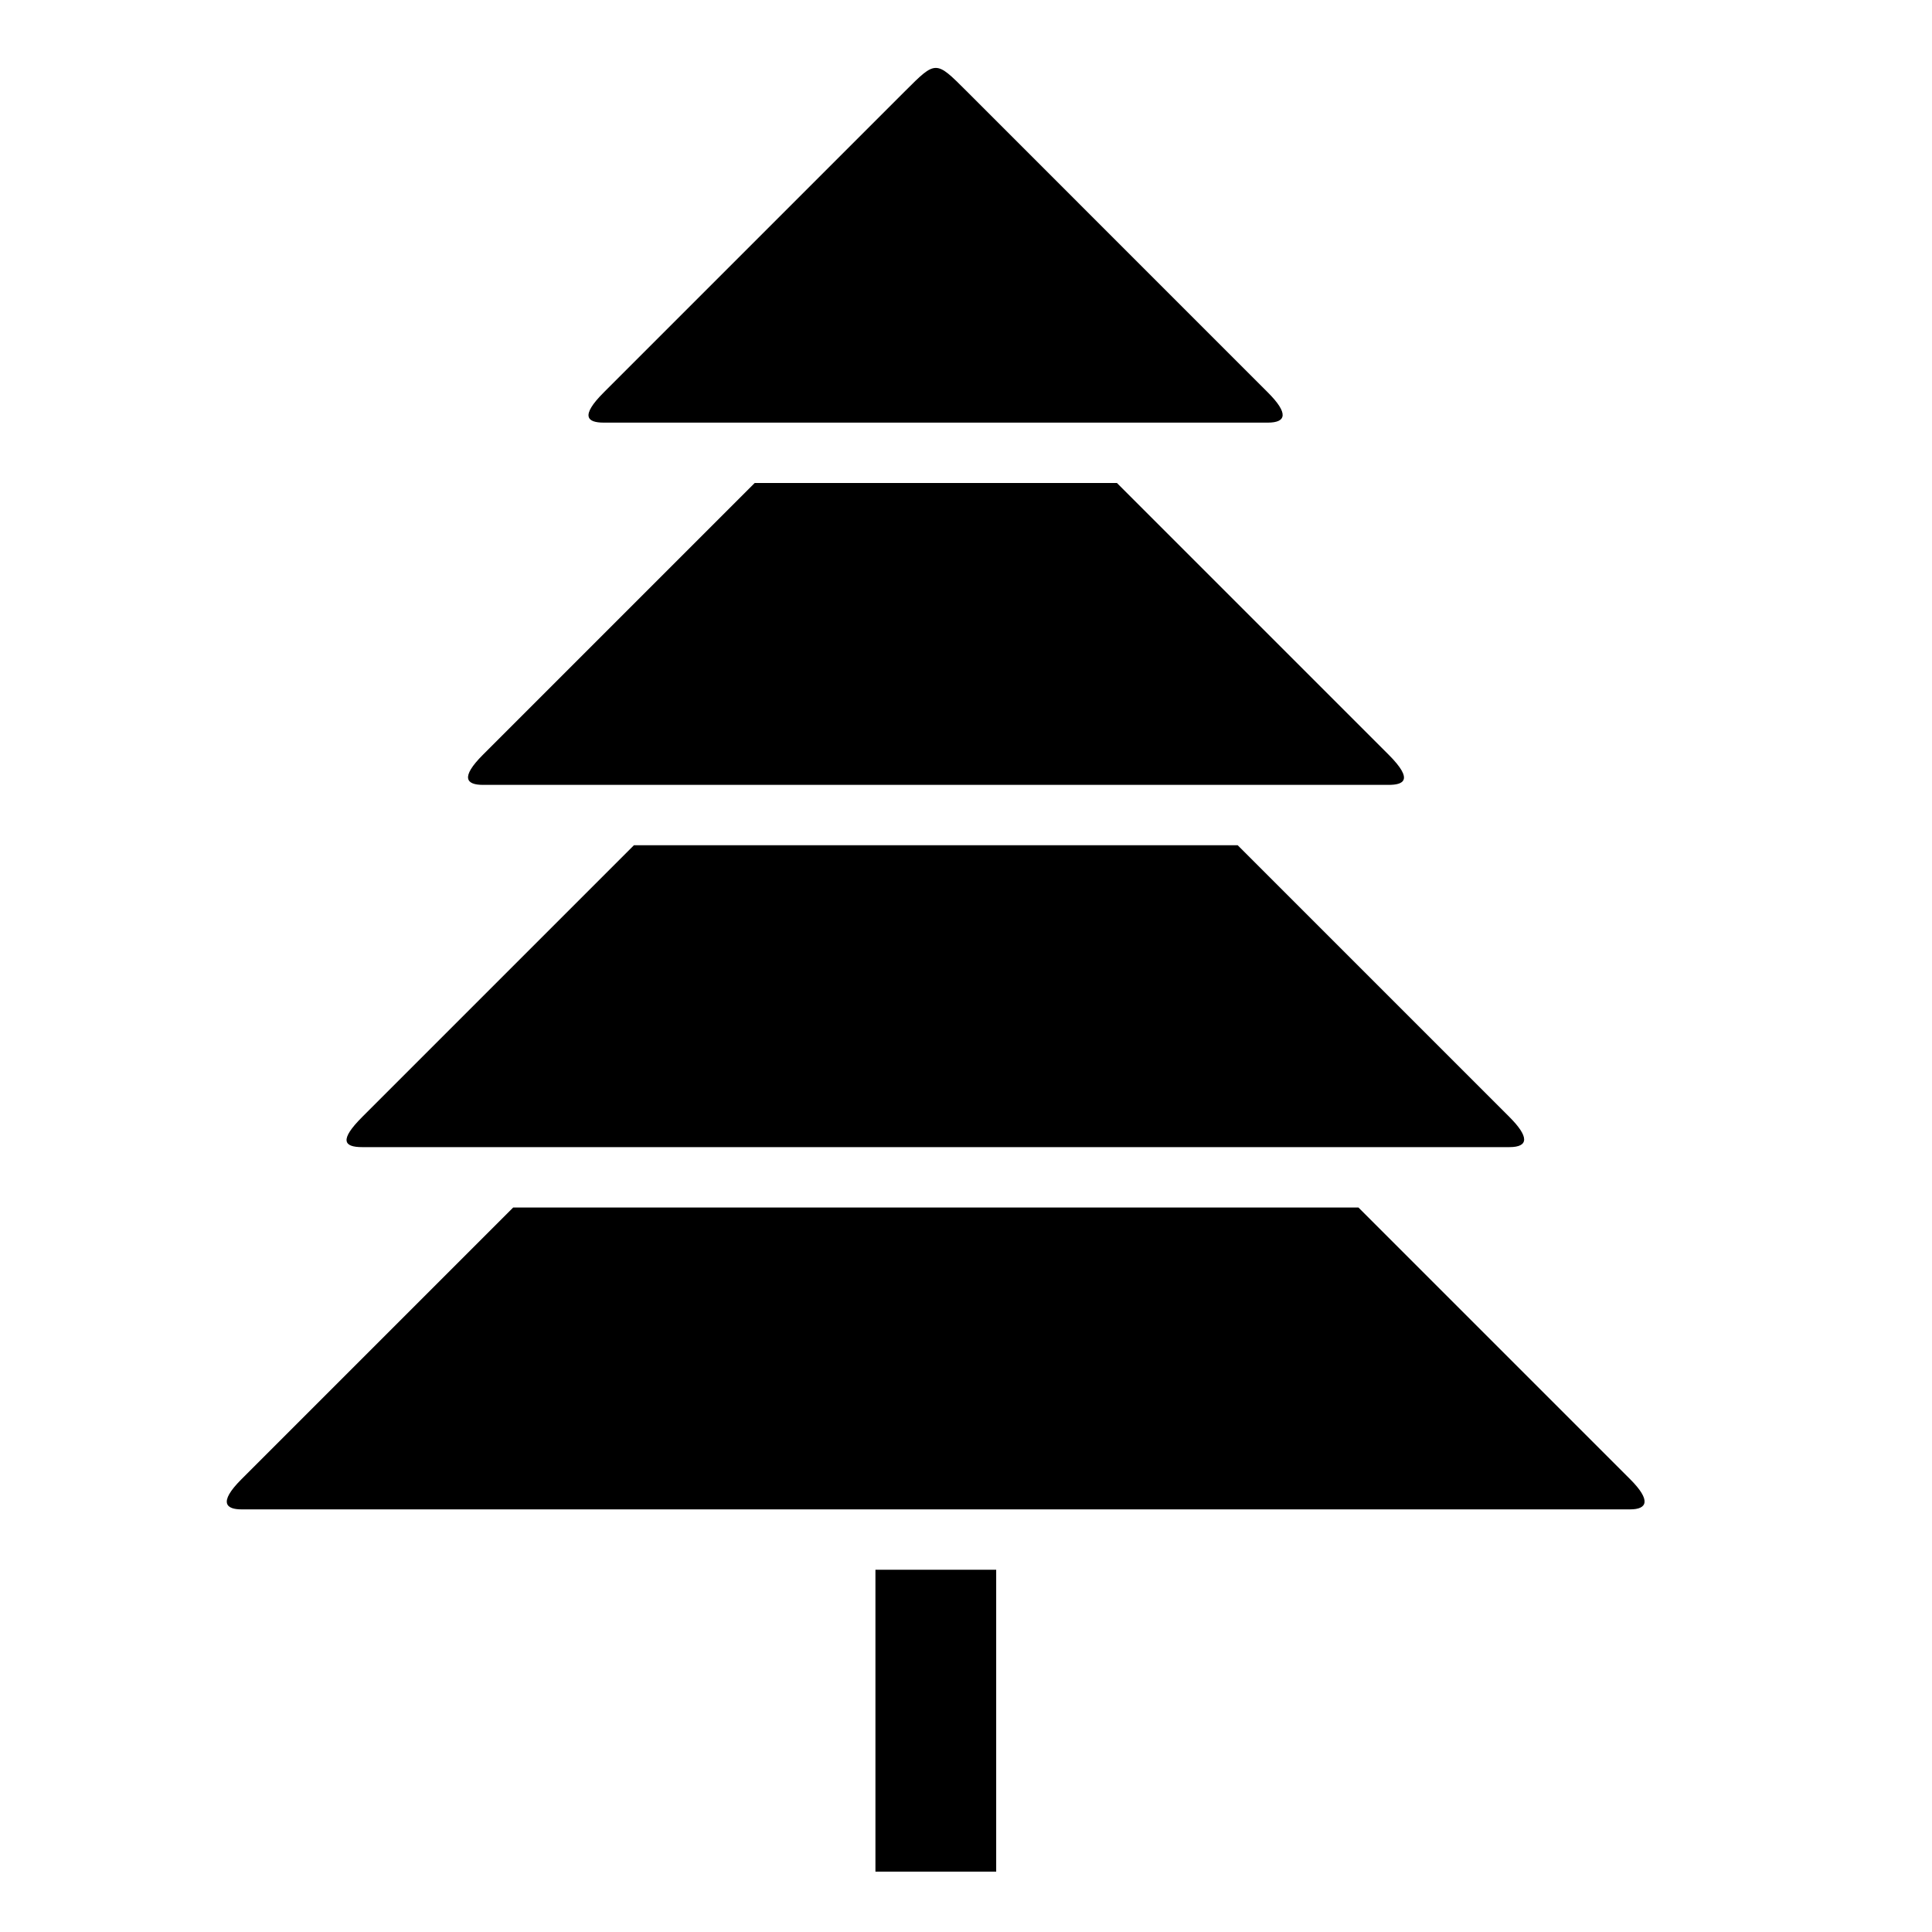 <svg width="20" height="20" viewBox="0 0 64 64" fill="none" xmlns="http://www.w3.org/2000/svg">
  <!-- Tree trunk -->
  <rect x="29" y="52" width="4" height="10" fill="currentColor"/>
  <!-- Tree branches - layered effect -->
  <path d="M54,50c-1,0-45.297,0-46,0c-0.484,0-0.797-0.203,0-1c0.478-0.477,5.96-5.961,9-9h28c3.065,3.066,8.614,8.615,9.002,9.002C54.695,49.695,54.578,50,54,50z" fill="currentColor"/>
  <path d="M12,38c-0.609,0-0.773-0.227,0-1c0.461-0.461,5.956-5.955,9-9h20c3.07,3.07,8.634,8.635,9,9c0.648,0.648,0.656,1,0,1C49.479,38,12.135,38,12,38z" fill="currentColor"/>
  <path d="M16,26c-0.547,0-0.766-0.234,0-1c0.444-0.443,5.951-5.951,9-9h12c3.001,3,8.384,8.385,9,9c0.859,0.859,0.469,1,0,1C45.75,26,16.127,26,16,26z" fill="currentColor"/>
  <path d="M20,14c-0.547,0-0.789-0.211,0-1c0.641-0.641,9-9,10-10s1-1,2,0c0,0,9.303,9.305,9.999,10s0.61,1,0.001,1C41.679,14,20.127,14,20,14z" fill="currentColor"/>
</svg>